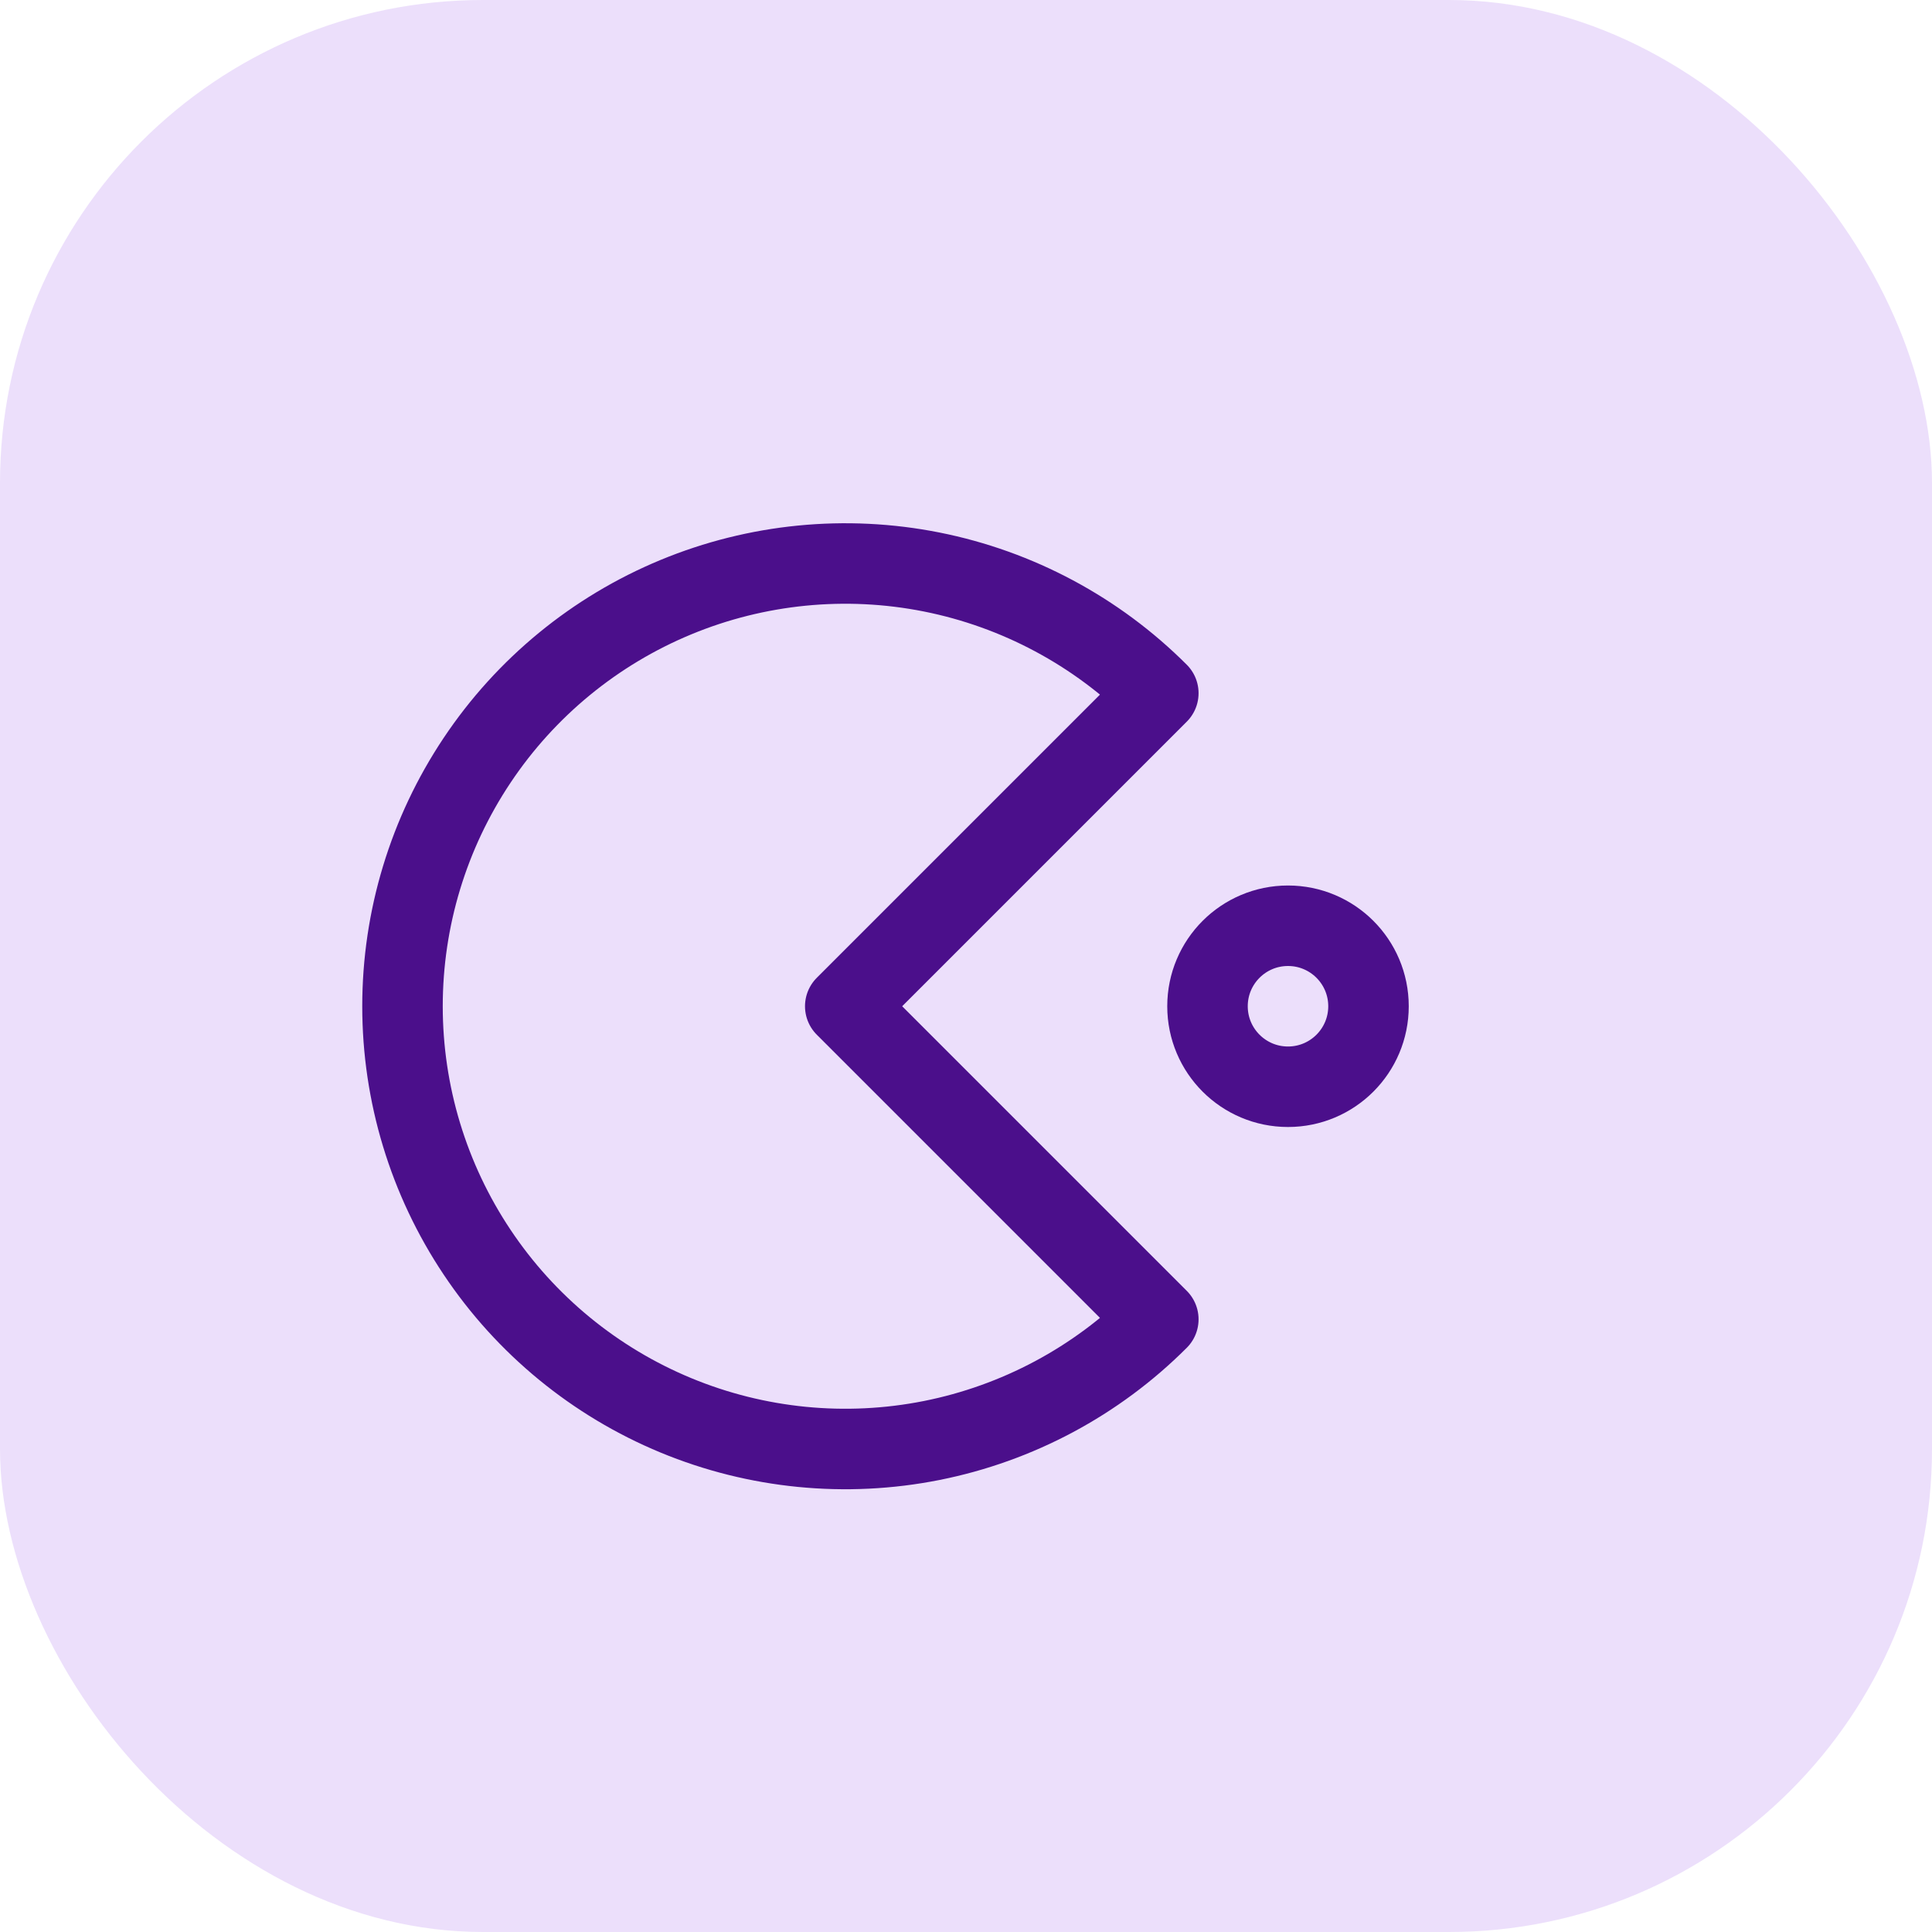 <svg width="48" height="48" viewBox="0 0 48 48" fill="none" xmlns="http://www.w3.org/2000/svg">
<rect width="48" height="48" rx="12" fill="#ECDFFB"/>
<path d="M28.778 32.778C27.24 34.317 25.28 35.364 23.146 35.789C21.012 36.213 18.8 35.995 16.791 35.163C14.78 34.33 13.062 32.92 11.854 31.111C10.645 29.302 10 27.176 10 25C10 22.824 10.645 20.698 11.854 18.889C13.062 17.08 14.78 15.67 16.791 14.837C18.8 14.005 21.012 13.787 23.146 14.211C25.28 14.636 27.24 15.684 28.778 17.222L21 25L28.778 32.778Z" stroke="#4B0F8B" stroke-width="2" stroke-linejoin="round"/>
<circle cx="32" cy="25" r="2" stroke="#4B0F8B" stroke-width="2"/>
</svg>
